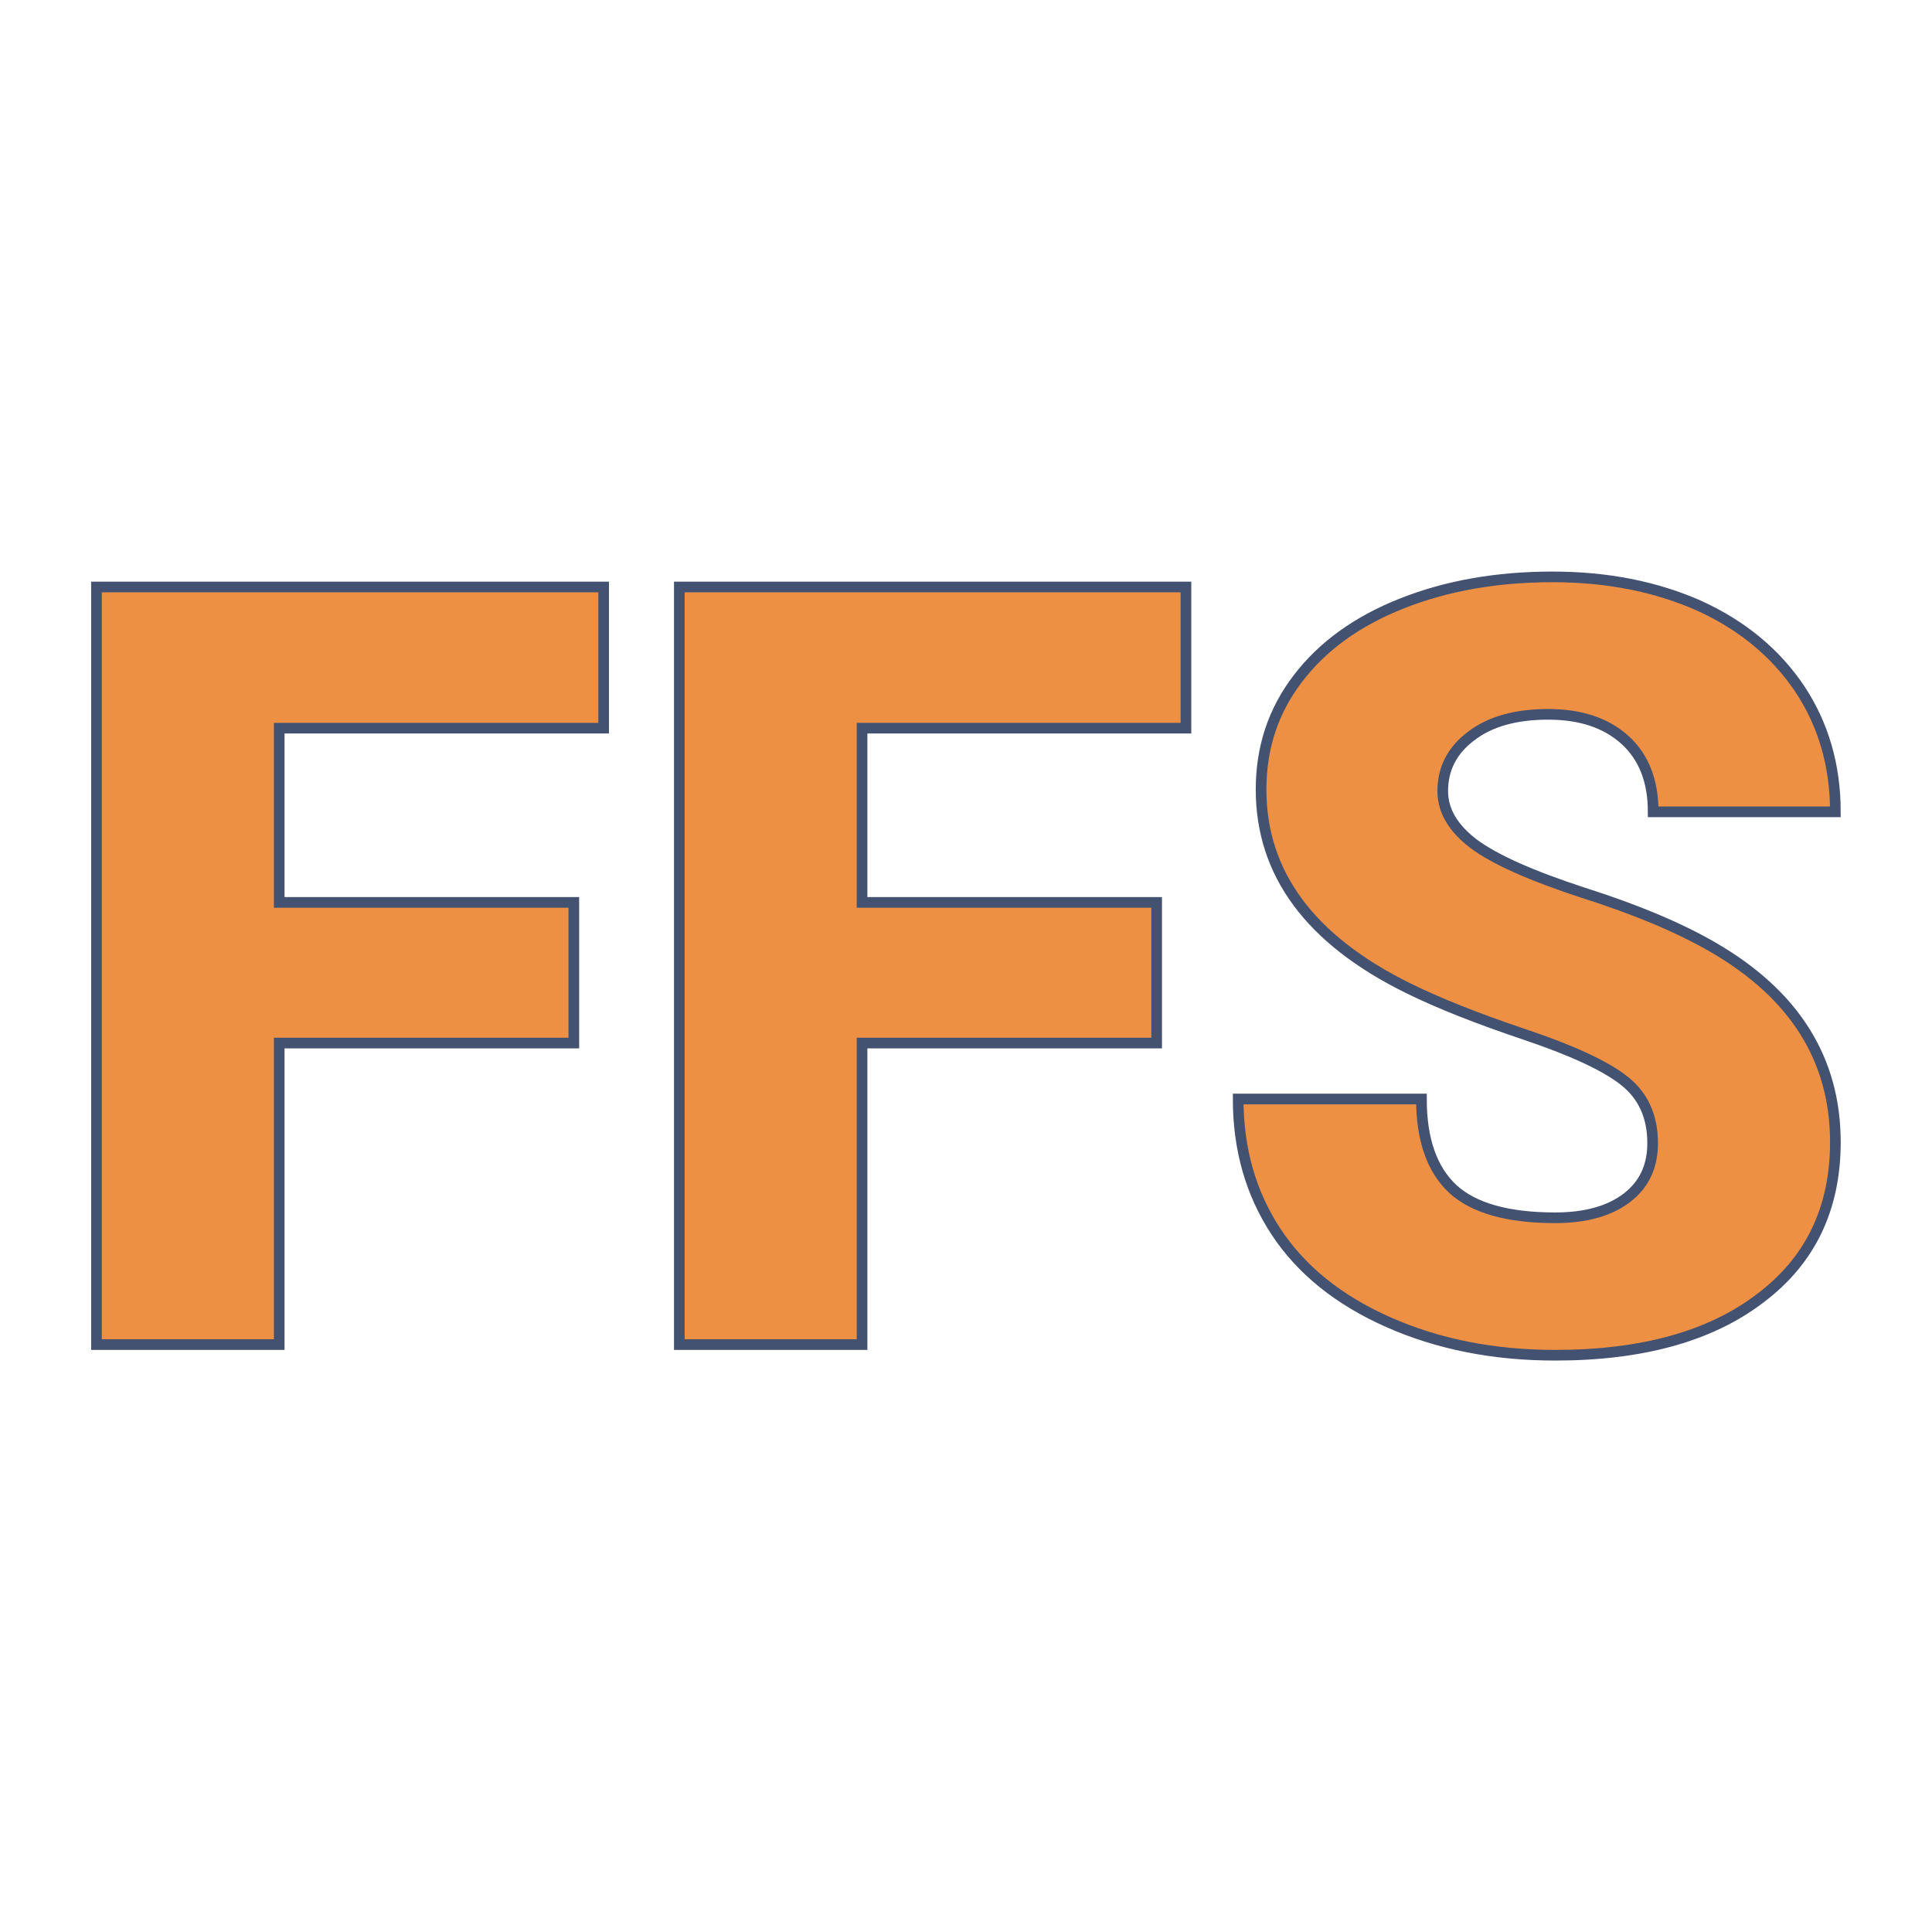 <svg xmlns="http://www.w3.org/2000/svg" version="1.1" xmlns:xlink="http://www.w3.org/1999/xlink" width="200" height="200"><svg xmlns="http://www.w3.org/2000/svg" version="1.1" xmlns:xlink="http://www.w3.org/1999/xlink" viewBox="0 0 200 200"><rect width="200" height="200" fill="url('#gradient')"></rect><defs><linearGradient id="SvgjsLinearGradient1016" gradientTransform="rotate(45 0.5 0.5)"><stop offset="0%" stop-color="#ee9044"></stop><stop offset="100%" stop-color="#445272"></stop></linearGradient></defs><g><g fill="#ee9044" transform="matrix(5.515,0,0,5.515,4.087,139.19)" stroke="#445272" stroke-width="0.2"><path d="M10.03-8.30L10.03-5.66L4.50-5.66L4.50 0L1.07 0L1.07-14.22L10.59-14.22L10.59-11.57L4.50-11.57L4.50-8.30L10.03-8.30ZM20.97-8.30L20.97-5.66L15.44-5.66L15.44 0L12.01 0L12.01-14.22L21.52-14.22L21.52-11.57L15.44-11.57L15.44-8.30L20.97-8.30ZM30.28-3.78L30.28-3.78Q30.28-4.53 29.75-4.95Q29.22-5.37 27.88-5.82Q26.54-6.27 25.69-6.69L25.69-6.69Q22.93-8.05 22.93-10.42L22.93-10.42Q22.93-11.60 23.62-12.50Q24.31-13.41 25.57-13.91Q26.83-14.41 28.40-14.41L28.40-14.41Q29.93-14.41 31.15-13.87Q32.36-13.32 33.04-12.31Q33.71-11.30 33.71-10L33.71-10L30.29-10Q30.29-10.87 29.76-11.35Q29.23-11.83 28.32-11.83L28.32-11.83Q27.40-11.83 26.87-11.42Q26.34-11.02 26.34-10.39L26.34-10.39Q26.34-9.84 26.92-9.40Q27.51-8.96 28.98-8.48Q30.46-8.01 31.41-7.46L31.41-7.46Q33.71-6.13 33.71-3.80L33.71-3.80Q33.71-1.93 32.30-0.87Q30.90 0.20 28.45 0.20L28.45 0.20Q26.72 0.20 25.32-0.42Q23.92-1.04 23.21-2.12Q22.50-3.20 22.50-4.61L22.50-4.61L25.94-4.61Q25.94-3.47 26.53-2.92Q27.12-2.38 28.45-2.38L28.45-2.38Q29.30-2.38 29.79-2.75Q30.28-3.12 30.28-3.78Z"></path></g></g></svg><style>@media (prefers-color-scheme: light) { :root { filter: none; } }
@media (prefers-color-scheme: dark) { :root { filter: none; } }
</style></svg>